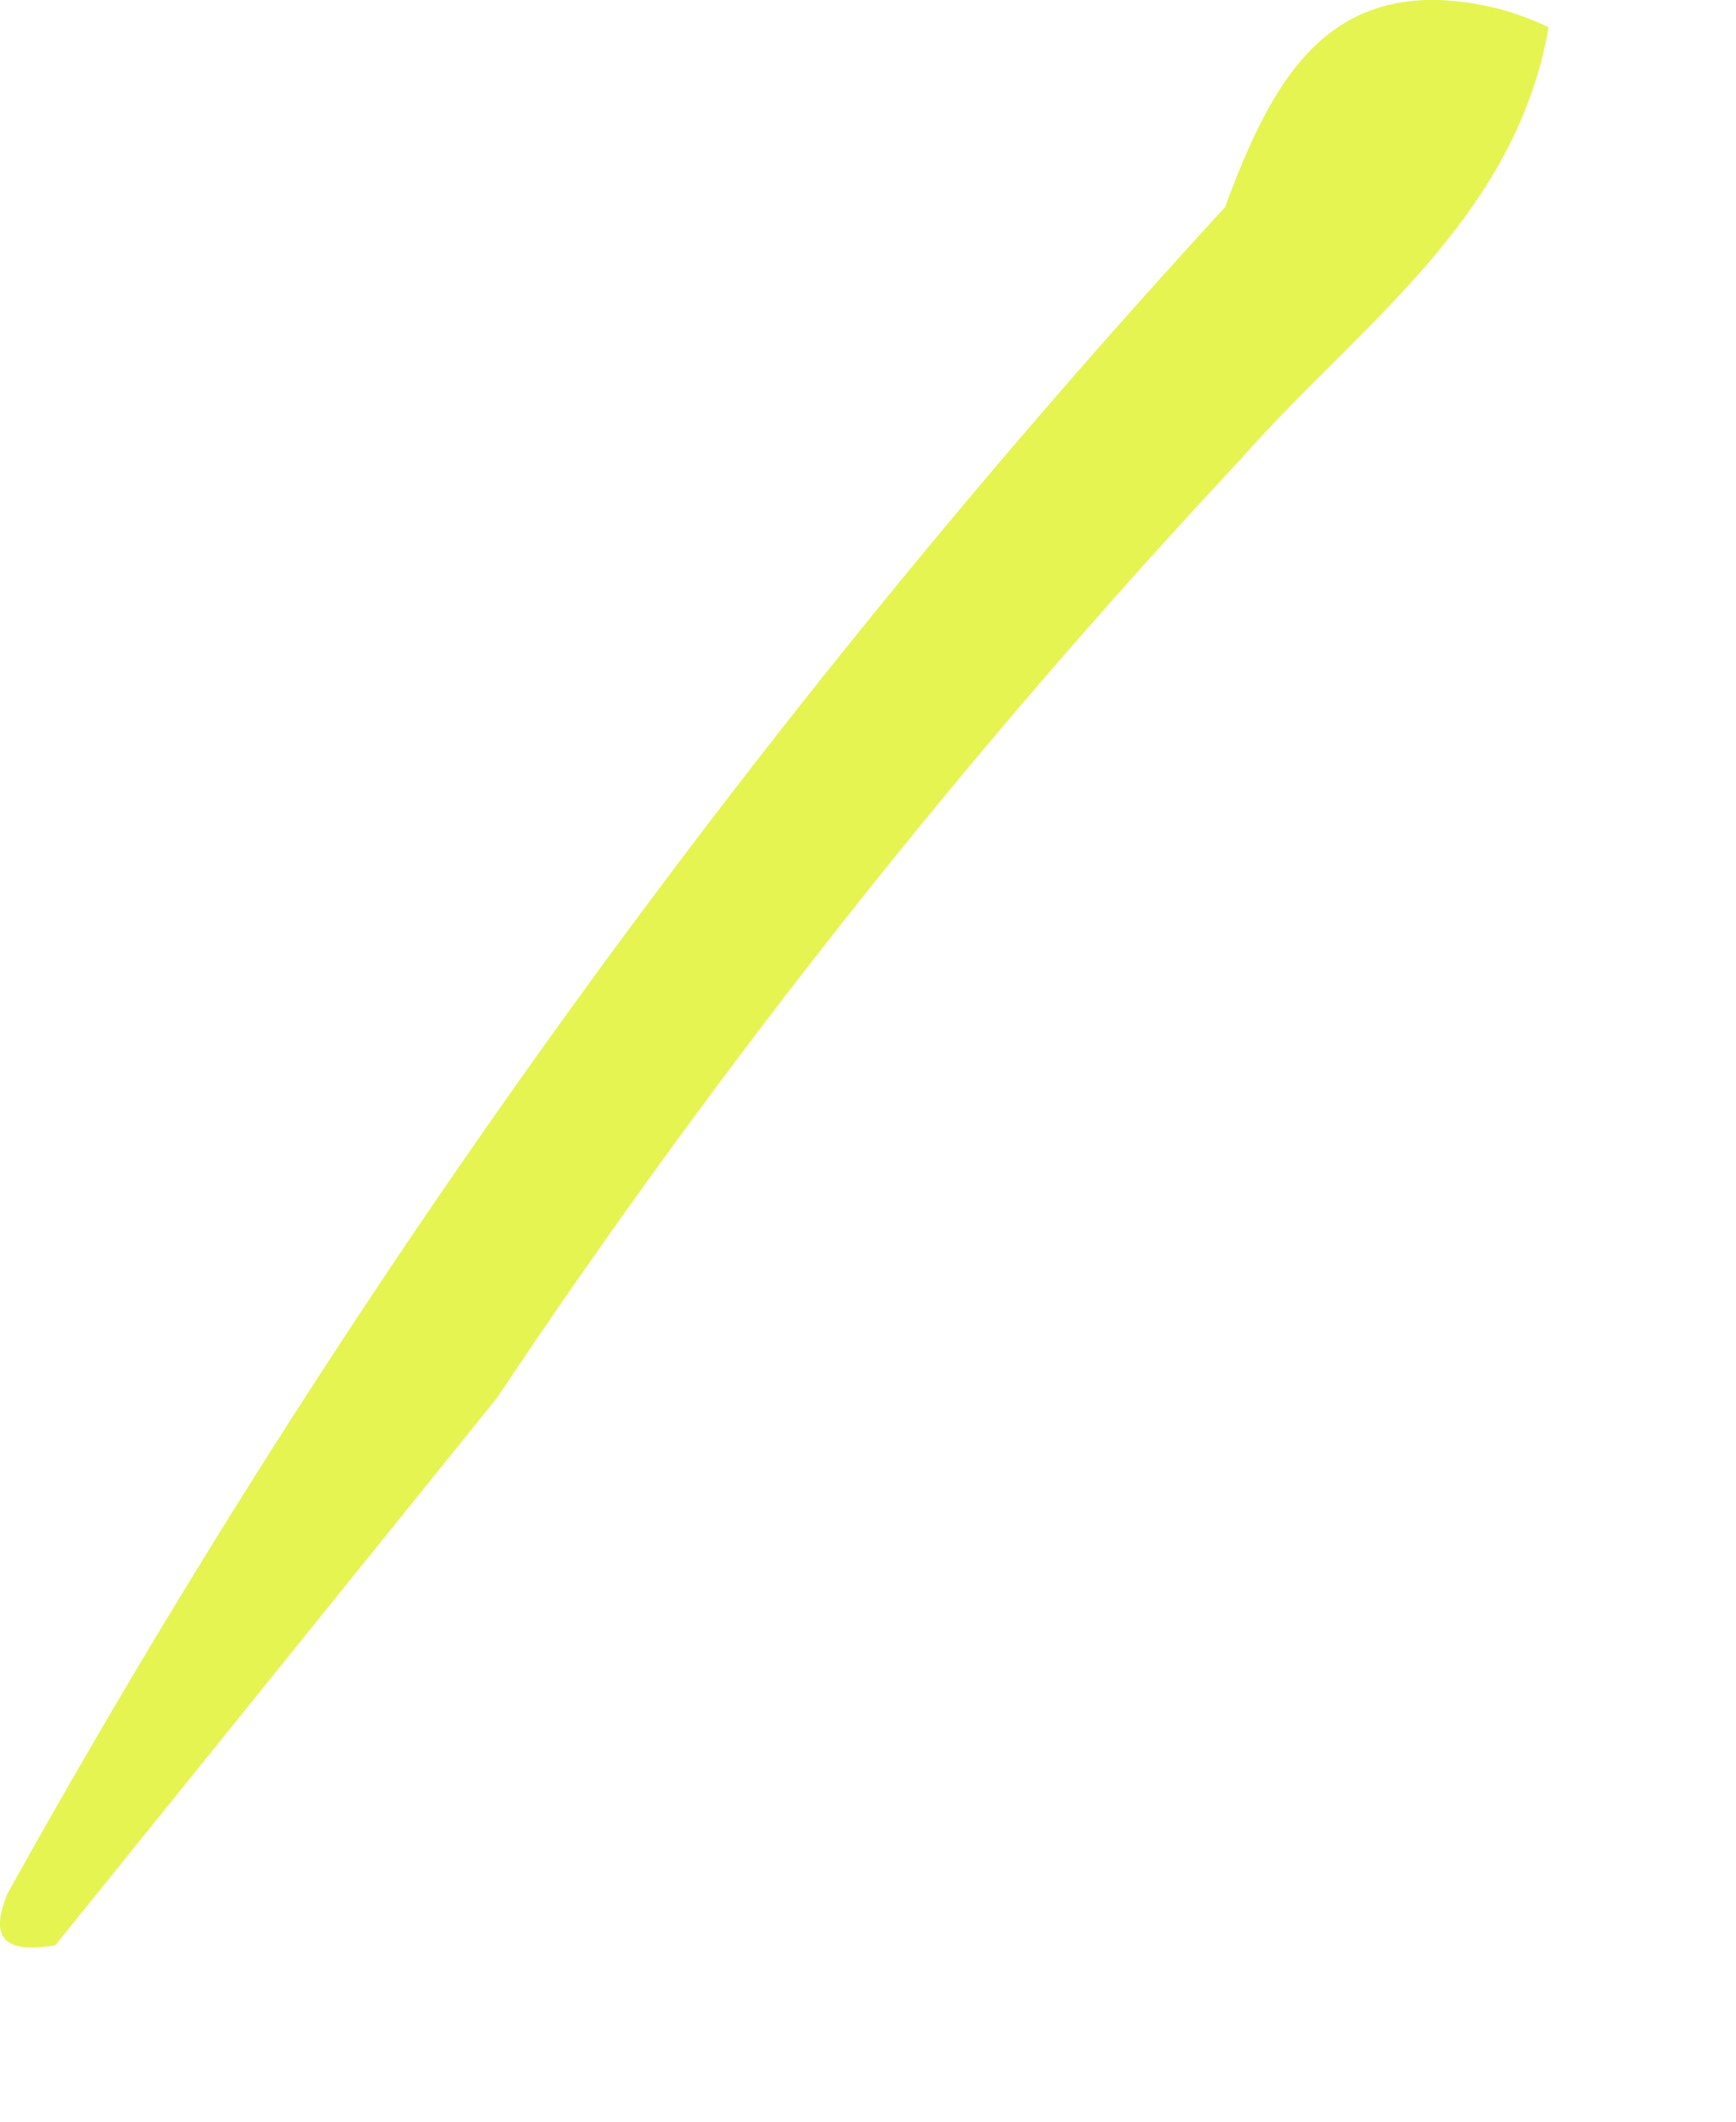 <?xml version="1.0" encoding="utf-8"?>
<svg xmlns="http://www.w3.org/2000/svg" fill="none" height="100%" overflow="visible" preserveAspectRatio="none" style="display: block;" viewBox="0 0 9 11" width="100%">
<path d="M8.028 0.143C7.854 1.144 7.032 1.696 6.43 2.383C5.015 3.897 3.726 5.524 2.576 7.248L0.286 10.086C0.069 10.12 -0.073 10.086 0.039 9.817C1.792 6.665 3.91 3.73 6.351 1.074C6.596 0.415 6.893 -0.172 7.773 0.046C7.86 0.07 7.946 0.102 8.028 0.141V0.143Z" fill="#E5F450" id="Path 527"/>
</svg>